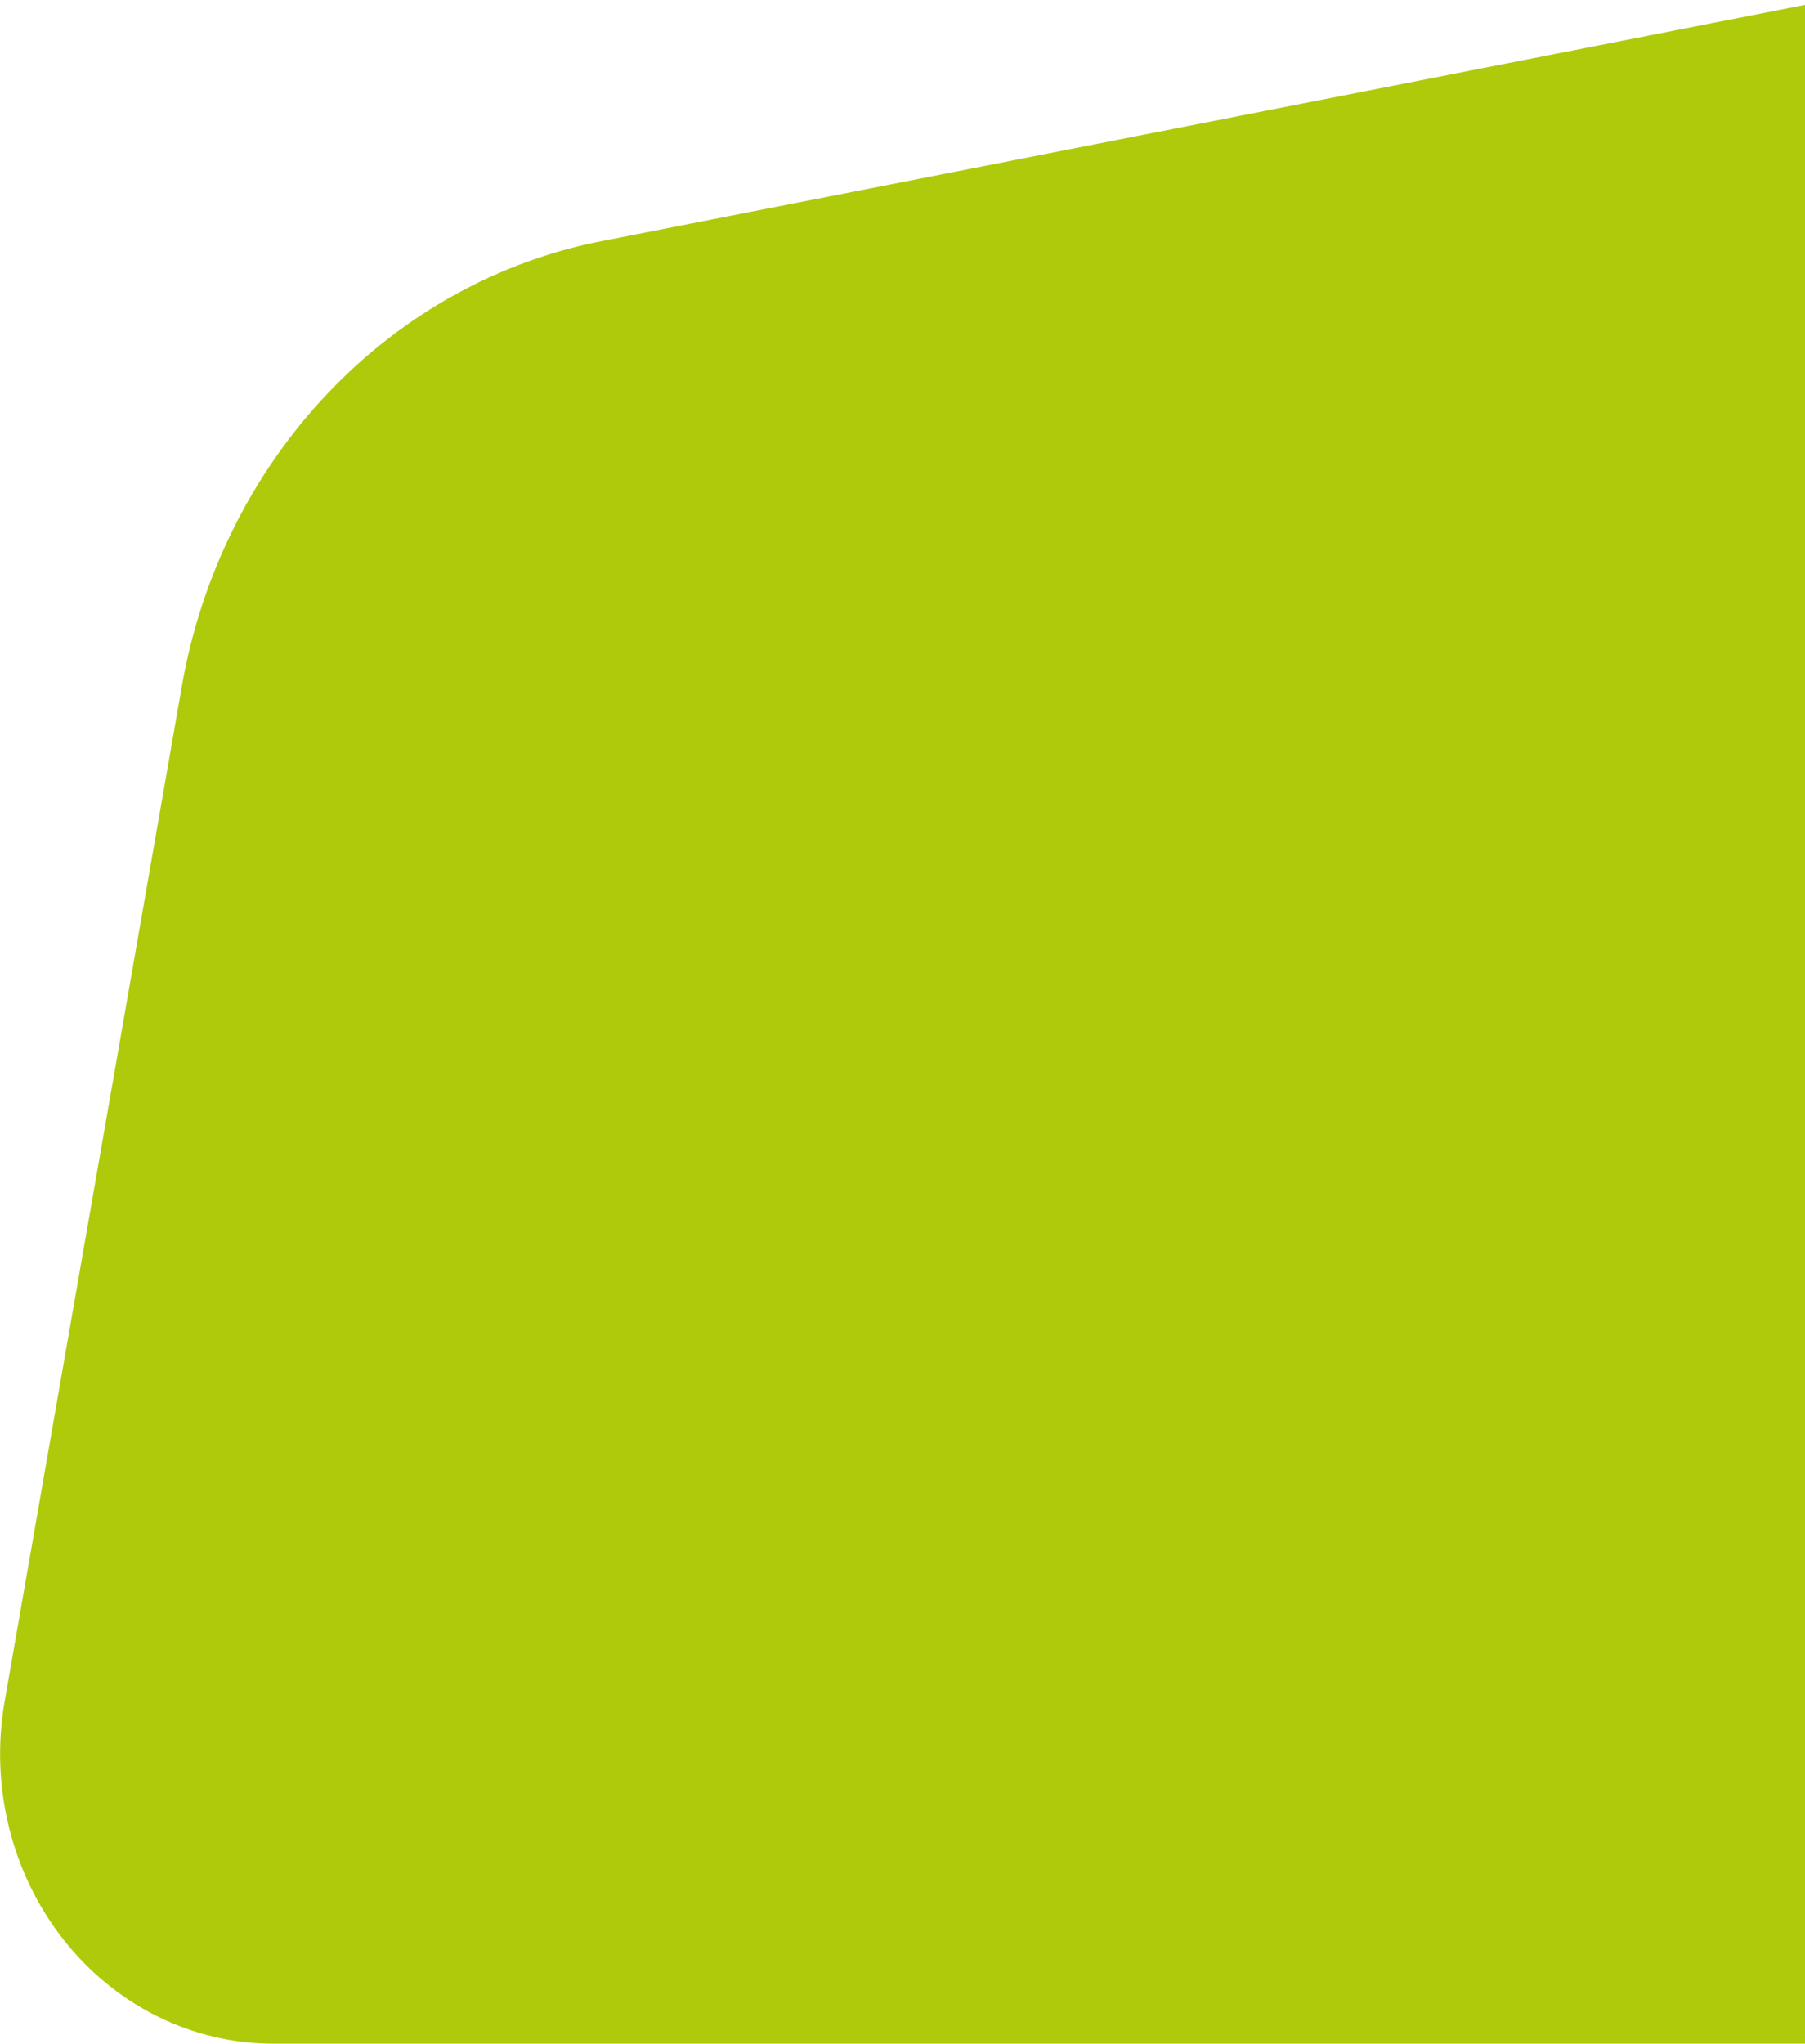 <svg width="500" height="566" viewBox="0 0 500 566" fill="none" xmlns="http://www.w3.org/2000/svg">
<path d="M502 565.912H75.654C64.556 565.912 53.594 563.322 43.546 558.326C33.498 553.329 24.609 546.048 17.512 536.999C10.415 527.95 5.282 517.355 2.478 505.966C-0.326 494.577 -0.732 482.673 1.289 471.099L50.356 190.093C55.737 159.275 69.858 130.934 90.833 108.857C111.808 86.78 138.637 72.021 167.733 66.551L502 0.954V565.912Z" fill="#AFCA0B"/>
</svg>

